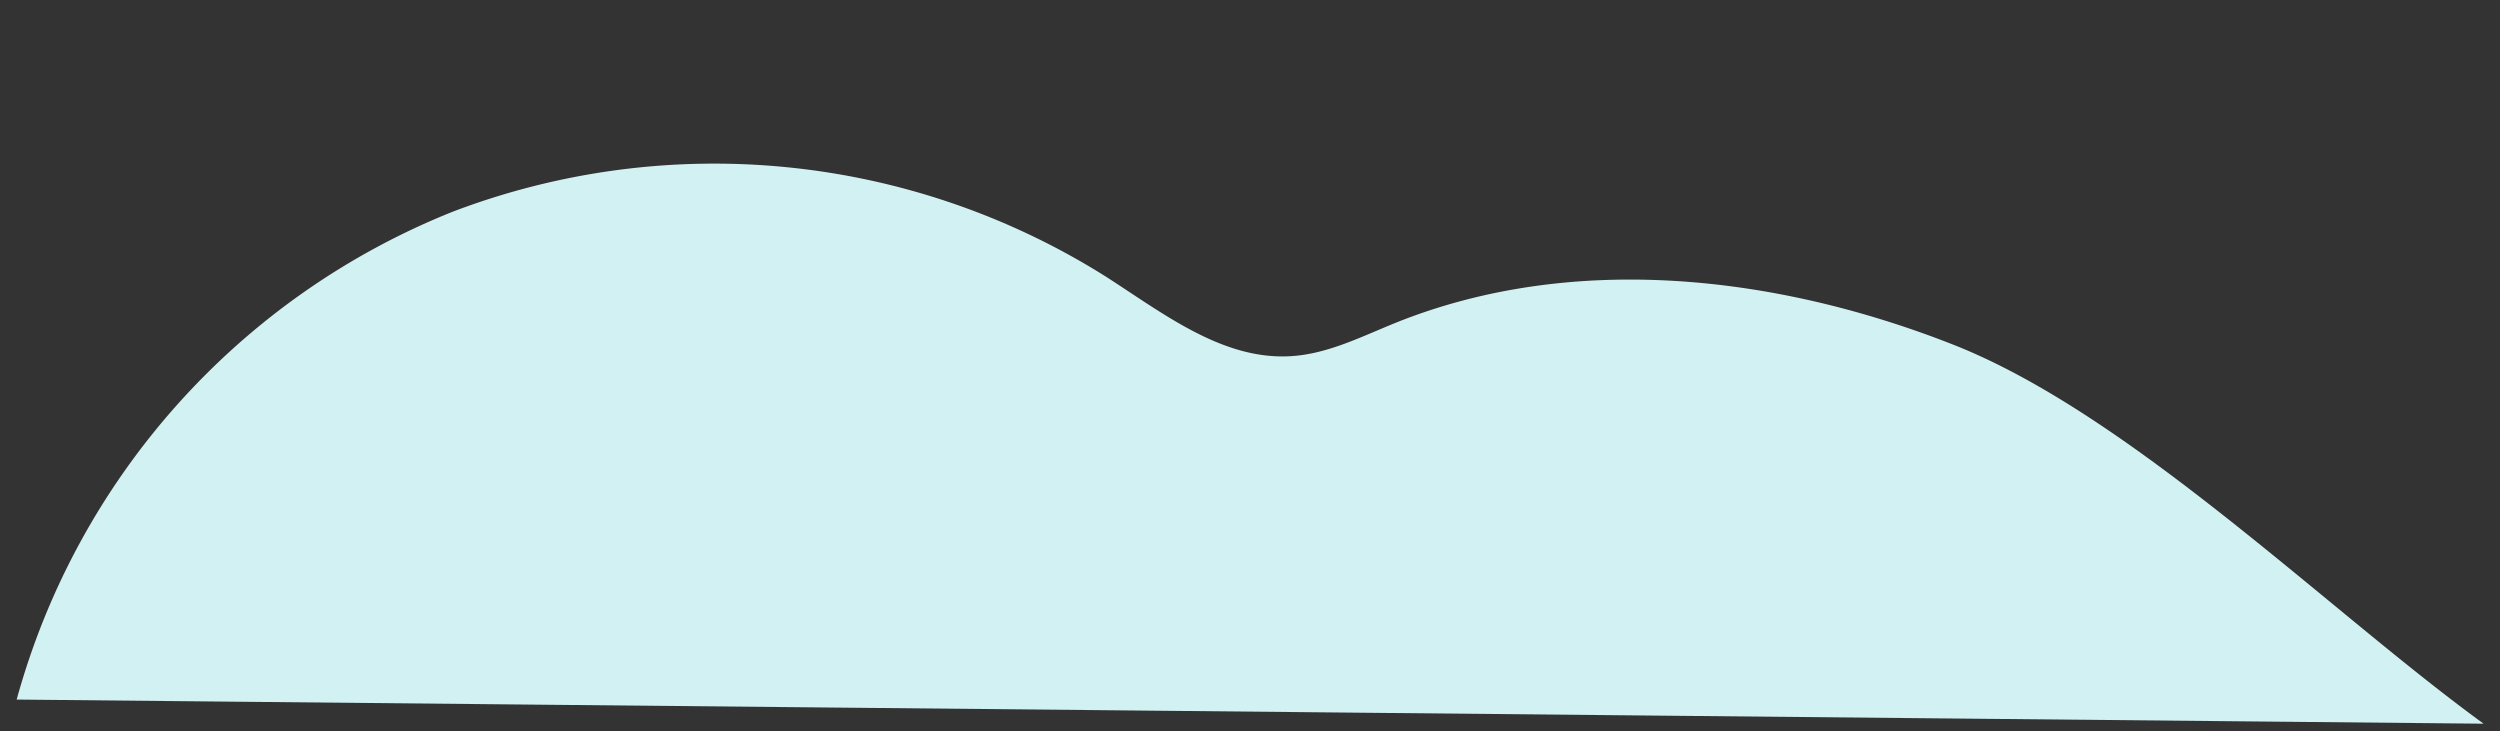 <?xml version="1.0" encoding="UTF-8"?> <svg xmlns="http://www.w3.org/2000/svg" id="Layer_1" data-name="Layer 1" viewBox="0 0 288 84.26"><rect x="0" y="0" width="288" height="84.26" fill="#333333" stroke="none"/> <defs> <style>.cls-1{fill:#d1f1f3;}</style> </defs> <title>волн1</title> <path class="cls-1" d="M1.92,80.59A84.69,84.69,0,0,1,52.2,24.37a84.7,84.7,0,0,1,75.06,7.41c6.73,4.3,13.64,9.81,21.61,9.24,4.16-.29,8-2.25,11.85-3.81C181.09,29,204.54,31.65,225,39.7s43.35,30.76,61.11,43.67"></path> </svg> 
